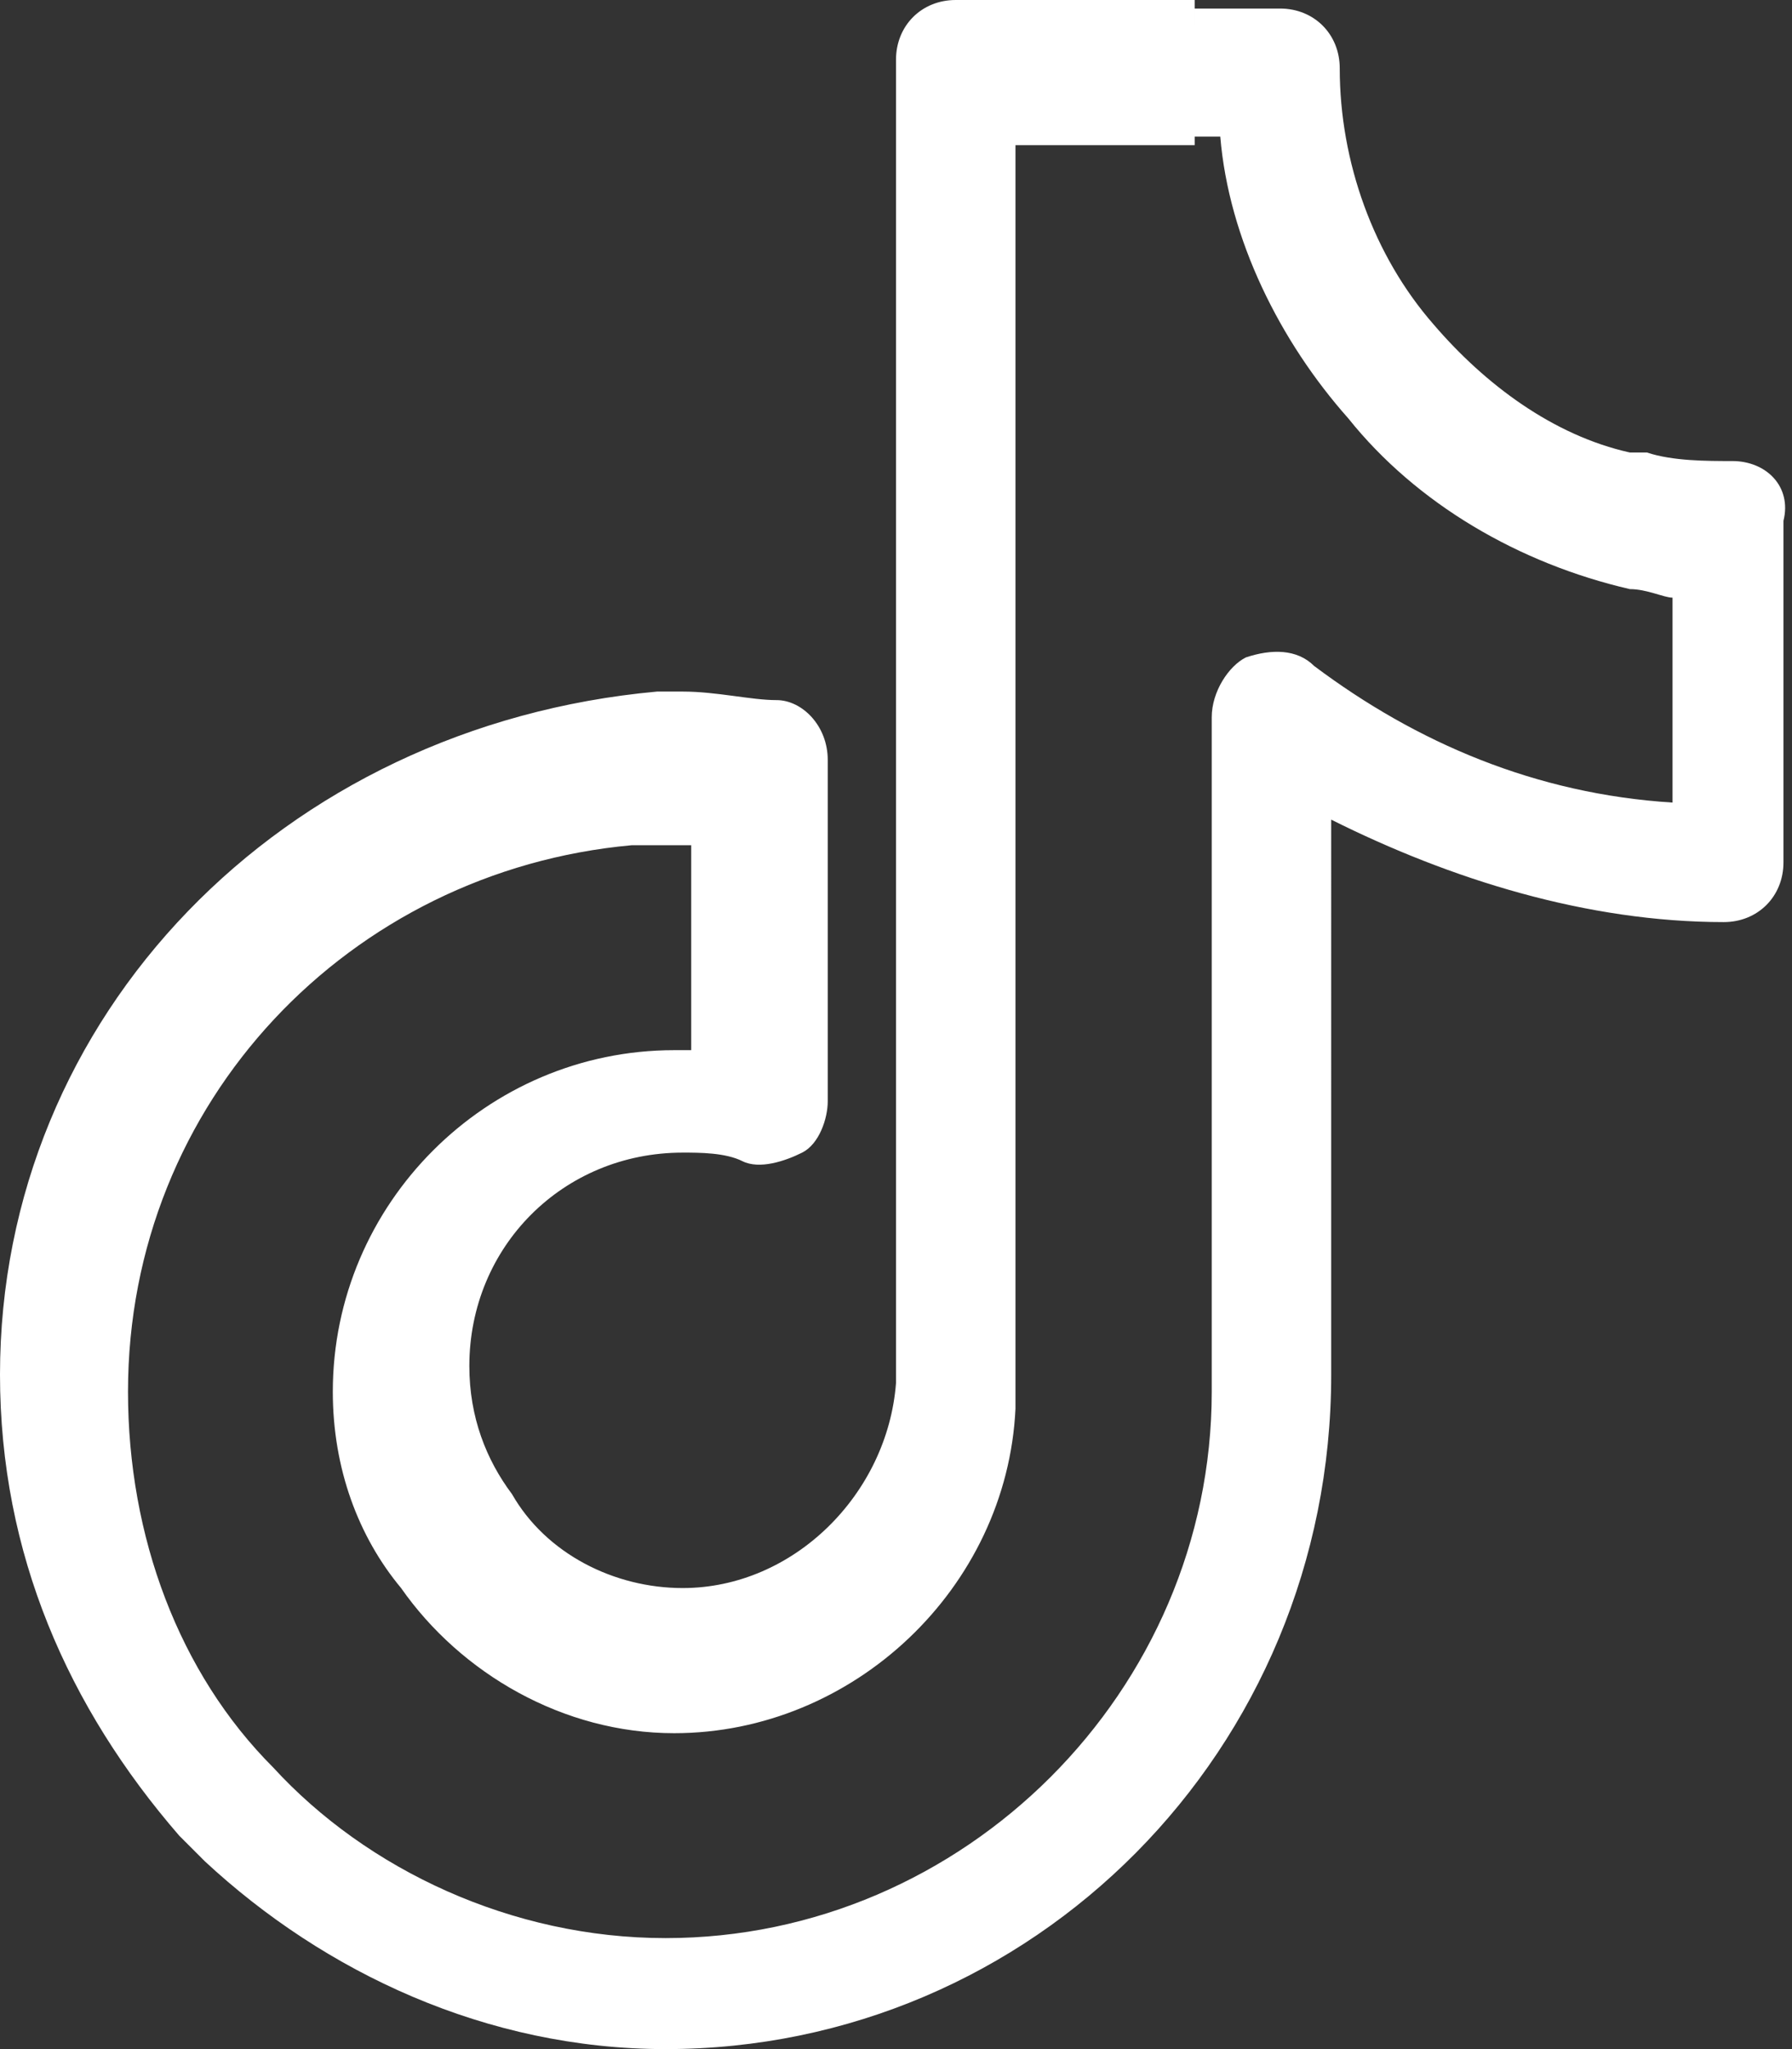 <?xml version="1.0" encoding="utf-8"?>
<!-- Generator: Adobe Illustrator 24.1.0, SVG Export Plug-In . SVG Version: 6.00 Build 0)  -->
<svg version="1.1" id="Слой_1" xmlns="http://www.w3.org/2000/svg" xmlns:xlink="http://www.w3.org/1999/xlink" x="0px" y="0px"
	 viewBox="0 0 21 24" style="enable-background:new 0 0 21 24;" xml:space="preserve">
<rect x="0" y="0" width="21" height="24" fill="#333333" stroke="none"/>
<style type="text/css">
	.st0{fill:#FFFFFF;}
</style>
<path class="st0" d="M20.3,5.4c-0.3,0-0.7,0-1-0.1l0,0l-0.2,0c-0.9-0.2-1.7-0.8-2.3-1.5c-0.7-0.8-1.1-1.9-1.1-3
	c0-0.4-0.3-0.7-0.7-0.7h-1v1.5h0.3c0.1,1.2,0.7,2.4,1.5,3.3c0.8,1,2,1.7,3.3,2c0.2,0,0.4,0.1,0.5,0.1v2.4c-1.6-0.1-3-0.7-4.2-1.6
	c-0.2-0.2-0.5-0.2-0.8-0.1c-0.2,0.1-0.4,0.4-0.4,0.7v7.9c0,3.5-2.9,6.4-6.4,6.4c-1.8,0-3.5-0.8-4.6-2c-1.1-1.1-1.7-2.7-1.7-4.4
	c0-3.4,2.6-6.1,5.9-6.4c0,0,0,0,0.1,0c0,0,0.1,0,0.1,0c0,0,0.1,0,0.1,0l0,0c0,0,0.1,0,0.1,0c0.1,0,0.1,0,0.1,0c0.1,0,0.1,0,0.2,0
	v2.4c-0.1,0-0.1,0-0.2,0c-2.2,0-4,1.8-4,4c0,0.9,0.3,1.7,0.8,2.3l0.9-0.7l-0.9,0.7c0.7,1,1.9,1.7,3.2,1.7c2.1,0,3.9-1.7,4-3.8
	c0,0,0,0,0,0l0-14.8h2.1V0h-2.8c-0.4,0-0.7,0.3-0.7,0.7l0,15.5c-0.1,1.3-1.2,2.4-2.5,2.4c-0.8,0-1.6-0.4-2-1.1l0,0
	c-0.3-0.4-0.5-0.9-0.5-1.5c0-1.4,1.1-2.5,2.5-2.5c0.2,0,0.5,0,0.7,0.1c0.2,0.1,0.5,0,0.7-0.1c0.2-0.1,0.3-0.4,0.3-0.6v-4
	c0-0.4-0.3-0.7-0.6-0.7c-0.3,0-0.7-0.1-1.1-0.1c0,0-0.1,0-0.1,0c-0.1,0-0.1,0-0.2,0c0,0,0,0,0,0C3.3,8.5,0,11.9,0,16.1
	c0,2.1,0.8,3.9,2.1,5.4l0.3,0.3C3.8,23.1,5.7,24,7.8,24c4.3,0,7.8-3.5,7.8-7.9V9.6c1.4,0.7,3,1.2,4.6,1.2c0.4,0,0.7-0.3,0.7-0.7V6.1
	C21,5.7,20.7,5.4,20.3,5.4z"/>
</svg>
